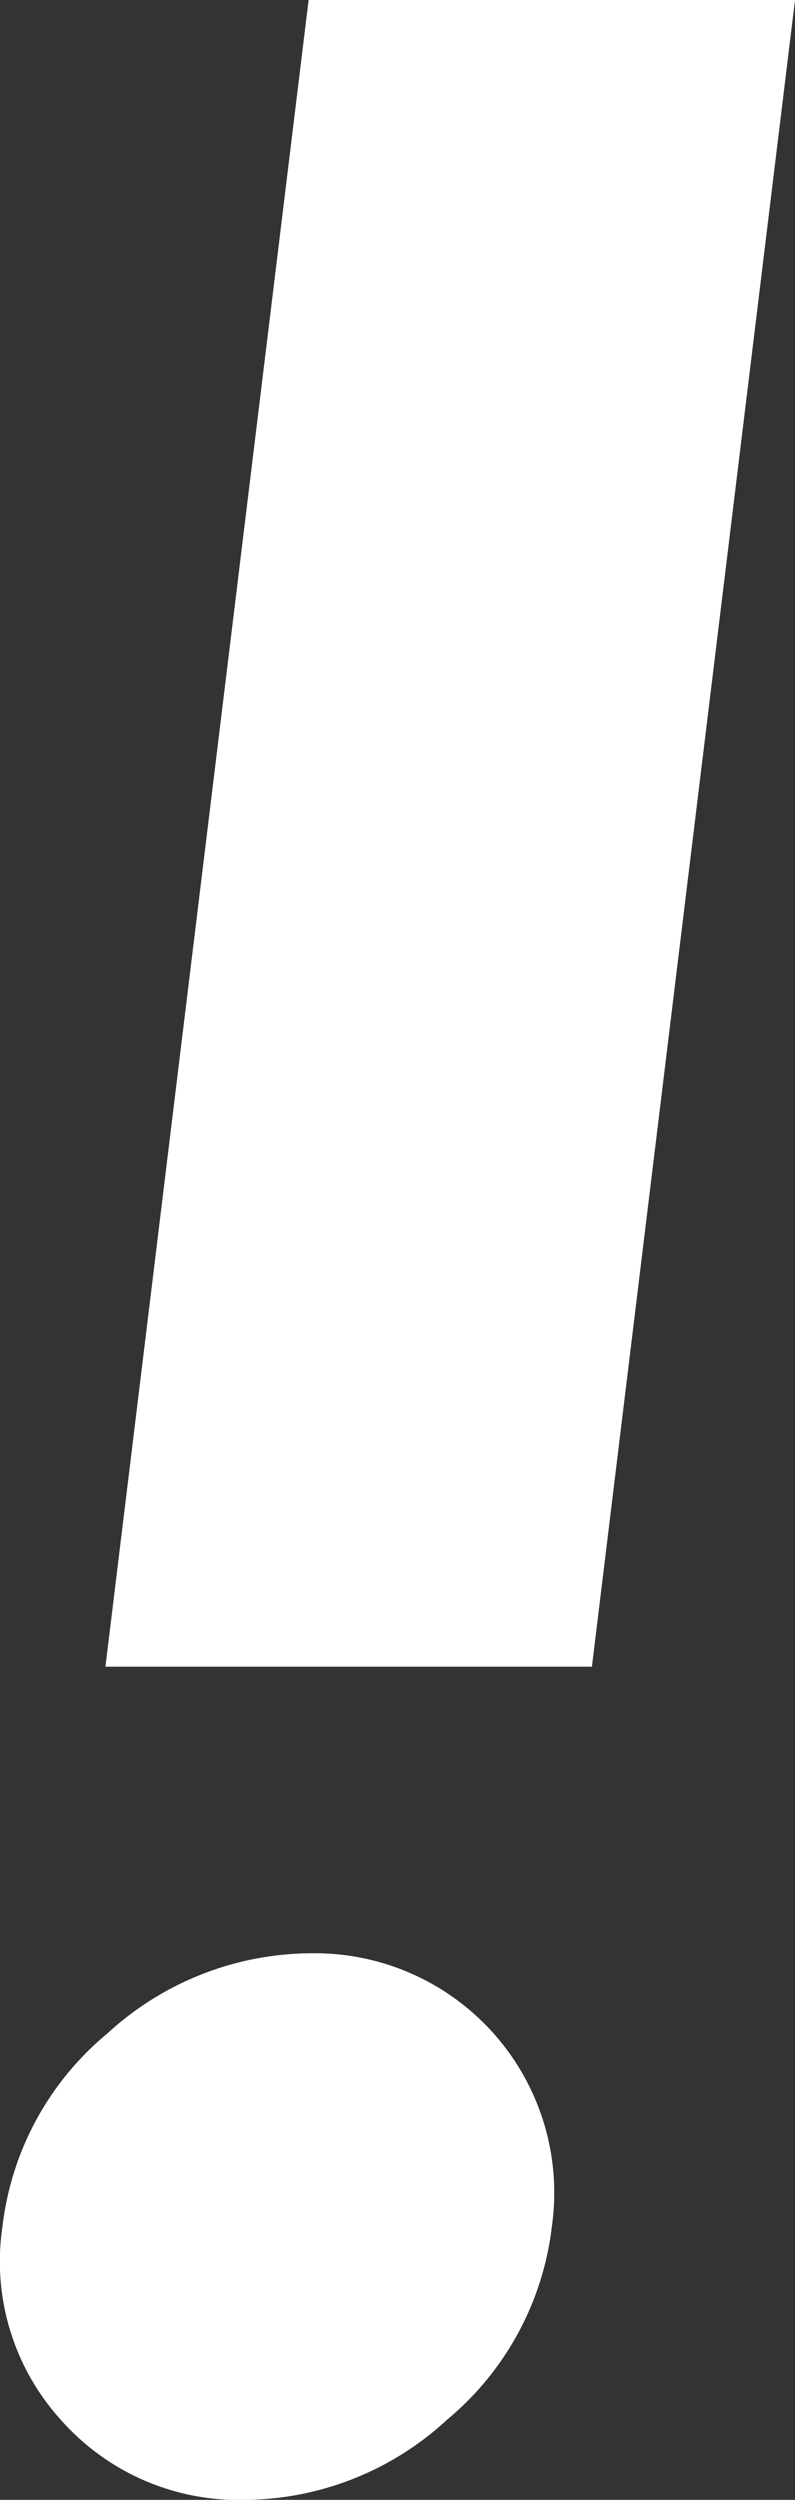 <svg id="レイヤー_1" data-name="レイヤー 1" xmlns="http://www.w3.org/2000/svg" viewBox="0 0 8.694 27.322">
  <rect x="0" y="0" width="8.694" height="27.322" fill="#333333" stroke="none"/>
  <path d="M8.694,0,6.473,18.216H1.153L3.375,0ZM3.412,21.348a2.618,2.618,0,0,1,2.623,2.987,3.236,3.236,0,0,1-1.147,2.112,3.288,3.288,0,0,1-2.2.875,2.593,2.593,0,0,1-2.023-.875,2.577,2.577,0,0,1-.638-2.112,3.225,3.225,0,0,1,1.149-2.112A3.312,3.312,0,0,1,3.412,21.348Z" style="fill: #fff"/>
</svg>
